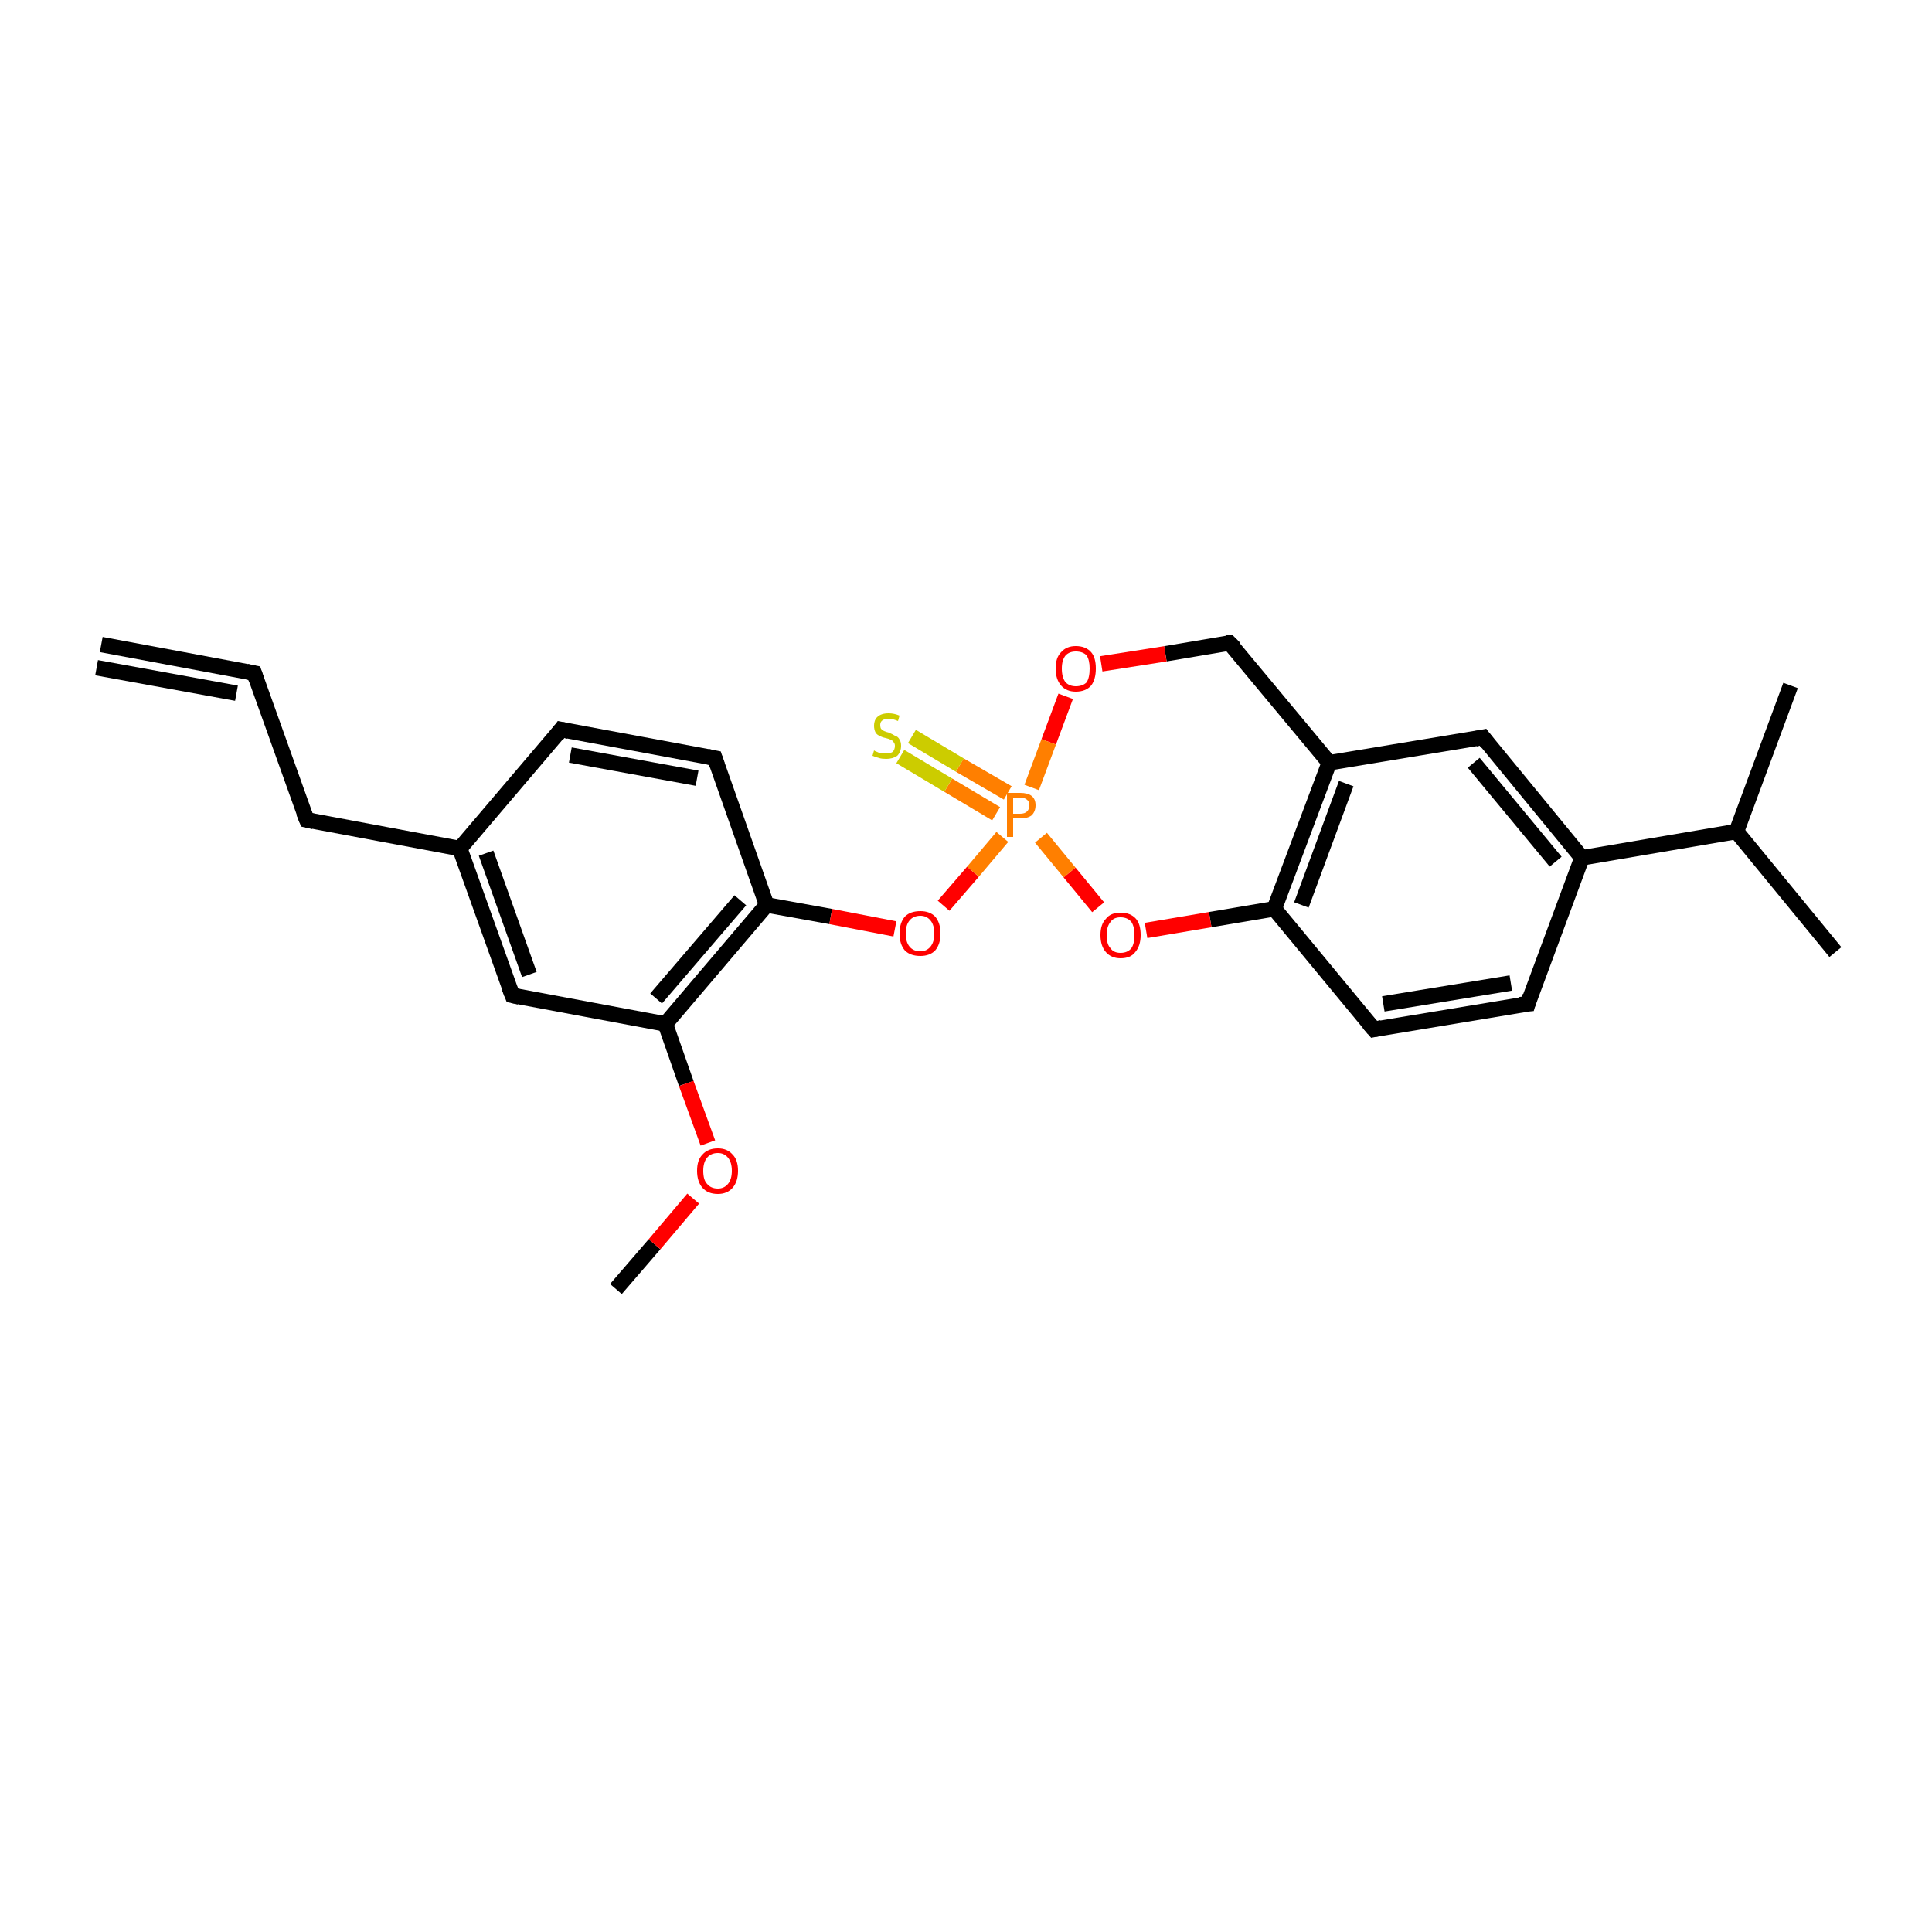 <?xml version='1.0' encoding='iso-8859-1'?>
<svg version='1.1' baseProfile='full'
              xmlns='http://www.w3.org/2000/svg'
                      xmlns:rdkit='http://www.rdkit.org/xml'
                      xmlns:xlink='http://www.w3.org/1999/xlink'
                  xml:space='preserve'
width='250px' height='250px' viewBox='0 0 250 250'>
<!-- END OF HEADER -->
<rect style='opacity:1.0;fill:#FFFFFF;stroke:none' width='250.0' height='250.0' x='0.0' y='0.0'> </rect>
<path class='bond-0 atom-0 atom-4' d='M 13.1,83.4 L 32.9,87.1' style='fill:none;fill-rule:evenodd;stroke:#000000;stroke-width:2.0px;stroke-linecap:butt;stroke-linejoin:miter;stroke-opacity:1' />
<path class='bond-0 atom-0 atom-4' d='M 12.5,86.4 L 30.6,89.7' style='fill:none;fill-rule:evenodd;stroke:#000000;stroke-width:2.0px;stroke-linecap:butt;stroke-linejoin:miter;stroke-opacity:1' />
<path class='bond-1 atom-1 atom-13' d='M 237.5,123.2 L 224.7,107.6' style='fill:none;fill-rule:evenodd;stroke:#000000;stroke-width:2.0px;stroke-linecap:butt;stroke-linejoin:miter;stroke-opacity:1' />
<path class='bond-2 atom-2 atom-13' d='M 231.7,88.7 L 224.7,107.6' style='fill:none;fill-rule:evenodd;stroke:#000000;stroke-width:2.0px;stroke-linecap:butt;stroke-linejoin:miter;stroke-opacity:1' />
<path class='bond-3 atom-3 atom-20' d='M 79.7,166.8 L 84.7,161.0' style='fill:none;fill-rule:evenodd;stroke:#000000;stroke-width:2.0px;stroke-linecap:butt;stroke-linejoin:miter;stroke-opacity:1' />
<path class='bond-3 atom-3 atom-20' d='M 84.7,161.0 L 89.7,155.1' style='fill:none;fill-rule:evenodd;stroke:#FF0000;stroke-width:2.0px;stroke-linecap:butt;stroke-linejoin:miter;stroke-opacity:1' />
<path class='bond-4 atom-4 atom-5' d='M 32.9,87.1 L 39.7,106.1' style='fill:none;fill-rule:evenodd;stroke:#000000;stroke-width:2.0px;stroke-linecap:butt;stroke-linejoin:miter;stroke-opacity:1' />
<path class='bond-5 atom-5 atom-14' d='M 39.7,106.1 L 59.5,109.8' style='fill:none;fill-rule:evenodd;stroke:#000000;stroke-width:2.0px;stroke-linecap:butt;stroke-linejoin:miter;stroke-opacity:1' />
<path class='bond-6 atom-6 atom-8' d='M 72.6,94.4 L 92.5,98.1' style='fill:none;fill-rule:evenodd;stroke:#000000;stroke-width:2.0px;stroke-linecap:butt;stroke-linejoin:miter;stroke-opacity:1' />
<path class='bond-6 atom-6 atom-8' d='M 73.8,97.7 L 90.2,100.7' style='fill:none;fill-rule:evenodd;stroke:#000000;stroke-width:2.0px;stroke-linecap:butt;stroke-linejoin:miter;stroke-opacity:1' />
<path class='bond-7 atom-6 atom-14' d='M 72.6,94.4 L 59.5,109.8' style='fill:none;fill-rule:evenodd;stroke:#000000;stroke-width:2.0px;stroke-linecap:butt;stroke-linejoin:miter;stroke-opacity:1' />
<path class='bond-8 atom-7 atom-9' d='M 197.7,129.9 L 177.8,133.2' style='fill:none;fill-rule:evenodd;stroke:#000000;stroke-width:2.0px;stroke-linecap:butt;stroke-linejoin:miter;stroke-opacity:1' />
<path class='bond-8 atom-7 atom-9' d='M 195.5,127.2 L 179.0,129.9' style='fill:none;fill-rule:evenodd;stroke:#000000;stroke-width:2.0px;stroke-linecap:butt;stroke-linejoin:miter;stroke-opacity:1' />
<path class='bond-9 atom-7 atom-15' d='M 197.7,129.9 L 204.7,111.0' style='fill:none;fill-rule:evenodd;stroke:#000000;stroke-width:2.0px;stroke-linecap:butt;stroke-linejoin:miter;stroke-opacity:1' />
<path class='bond-10 atom-8 atom-18' d='M 92.5,98.1 L 99.2,117.1' style='fill:none;fill-rule:evenodd;stroke:#000000;stroke-width:2.0px;stroke-linecap:butt;stroke-linejoin:miter;stroke-opacity:1' />
<path class='bond-11 atom-9 atom-17' d='M 177.8,133.2 L 164.9,117.6' style='fill:none;fill-rule:evenodd;stroke:#000000;stroke-width:2.0px;stroke-linecap:butt;stroke-linejoin:miter;stroke-opacity:1' />
<path class='bond-12 atom-10 atom-14' d='M 66.3,128.8 L 59.5,109.8' style='fill:none;fill-rule:evenodd;stroke:#000000;stroke-width:2.0px;stroke-linecap:butt;stroke-linejoin:miter;stroke-opacity:1' />
<path class='bond-12 atom-10 atom-14' d='M 68.5,126.1 L 62.9,110.4' style='fill:none;fill-rule:evenodd;stroke:#000000;stroke-width:2.0px;stroke-linecap:butt;stroke-linejoin:miter;stroke-opacity:1' />
<path class='bond-13 atom-10 atom-19' d='M 66.3,128.8 L 86.1,132.5' style='fill:none;fill-rule:evenodd;stroke:#000000;stroke-width:2.0px;stroke-linecap:butt;stroke-linejoin:miter;stroke-opacity:1' />
<path class='bond-14 atom-11 atom-15' d='M 191.9,95.4 L 204.7,111.0' style='fill:none;fill-rule:evenodd;stroke:#000000;stroke-width:2.0px;stroke-linecap:butt;stroke-linejoin:miter;stroke-opacity:1' />
<path class='bond-14 atom-11 atom-15' d='M 190.7,98.7 L 201.3,111.5' style='fill:none;fill-rule:evenodd;stroke:#000000;stroke-width:2.0px;stroke-linecap:butt;stroke-linejoin:miter;stroke-opacity:1' />
<path class='bond-15 atom-11 atom-16' d='M 191.9,95.4 L 172.0,98.7' style='fill:none;fill-rule:evenodd;stroke:#000000;stroke-width:2.0px;stroke-linecap:butt;stroke-linejoin:miter;stroke-opacity:1' />
<path class='bond-16 atom-12 atom-16' d='M 159.1,83.2 L 172.0,98.7' style='fill:none;fill-rule:evenodd;stroke:#000000;stroke-width:2.0px;stroke-linecap:butt;stroke-linejoin:miter;stroke-opacity:1' />
<path class='bond-17 atom-12 atom-21' d='M 159.1,83.2 L 150.8,84.6' style='fill:none;fill-rule:evenodd;stroke:#000000;stroke-width:2.0px;stroke-linecap:butt;stroke-linejoin:miter;stroke-opacity:1' />
<path class='bond-17 atom-12 atom-21' d='M 150.8,84.6 L 142.5,85.9' style='fill:none;fill-rule:evenodd;stroke:#FF0000;stroke-width:2.0px;stroke-linecap:butt;stroke-linejoin:miter;stroke-opacity:1' />
<path class='bond-18 atom-13 atom-15' d='M 224.7,107.6 L 204.7,111.0' style='fill:none;fill-rule:evenodd;stroke:#000000;stroke-width:2.0px;stroke-linecap:butt;stroke-linejoin:miter;stroke-opacity:1' />
<path class='bond-19 atom-16 atom-17' d='M 172.0,98.7 L 164.9,117.6' style='fill:none;fill-rule:evenodd;stroke:#000000;stroke-width:2.0px;stroke-linecap:butt;stroke-linejoin:miter;stroke-opacity:1' />
<path class='bond-19 atom-16 atom-17' d='M 174.2,101.4 L 168.4,117.1' style='fill:none;fill-rule:evenodd;stroke:#000000;stroke-width:2.0px;stroke-linecap:butt;stroke-linejoin:miter;stroke-opacity:1' />
<path class='bond-20 atom-17 atom-22' d='M 164.9,117.6 L 156.6,119.0' style='fill:none;fill-rule:evenodd;stroke:#000000;stroke-width:2.0px;stroke-linecap:butt;stroke-linejoin:miter;stroke-opacity:1' />
<path class='bond-20 atom-17 atom-22' d='M 156.6,119.0 L 148.3,120.4' style='fill:none;fill-rule:evenodd;stroke:#FF0000;stroke-width:2.0px;stroke-linecap:butt;stroke-linejoin:miter;stroke-opacity:1' />
<path class='bond-21 atom-18 atom-19' d='M 99.2,117.1 L 86.1,132.5' style='fill:none;fill-rule:evenodd;stroke:#000000;stroke-width:2.0px;stroke-linecap:butt;stroke-linejoin:miter;stroke-opacity:1' />
<path class='bond-21 atom-18 atom-19' d='M 95.8,116.5 L 84.9,129.2' style='fill:none;fill-rule:evenodd;stroke:#000000;stroke-width:2.0px;stroke-linecap:butt;stroke-linejoin:miter;stroke-opacity:1' />
<path class='bond-22 atom-18 atom-23' d='M 99.2,117.1 L 107.5,118.6' style='fill:none;fill-rule:evenodd;stroke:#000000;stroke-width:2.0px;stroke-linecap:butt;stroke-linejoin:miter;stroke-opacity:1' />
<path class='bond-22 atom-18 atom-23' d='M 107.5,118.6 L 115.8,120.2' style='fill:none;fill-rule:evenodd;stroke:#FF0000;stroke-width:2.0px;stroke-linecap:butt;stroke-linejoin:miter;stroke-opacity:1' />
<path class='bond-23 atom-19 atom-20' d='M 86.1,132.5 L 88.8,140.2' style='fill:none;fill-rule:evenodd;stroke:#000000;stroke-width:2.0px;stroke-linecap:butt;stroke-linejoin:miter;stroke-opacity:1' />
<path class='bond-23 atom-19 atom-20' d='M 88.8,140.2 L 91.6,147.9' style='fill:none;fill-rule:evenodd;stroke:#FF0000;stroke-width:2.0px;stroke-linecap:butt;stroke-linejoin:miter;stroke-opacity:1' />
<path class='bond-24 atom-21 atom-24' d='M 137.9,90.1 L 135.7,96.0' style='fill:none;fill-rule:evenodd;stroke:#FF0000;stroke-width:2.0px;stroke-linecap:butt;stroke-linejoin:miter;stroke-opacity:1' />
<path class='bond-24 atom-21 atom-24' d='M 135.7,96.0 L 133.5,101.9' style='fill:none;fill-rule:evenodd;stroke:#FF7F00;stroke-width:2.0px;stroke-linecap:butt;stroke-linejoin:miter;stroke-opacity:1' />
<path class='bond-25 atom-22 atom-24' d='M 142.1,117.4 L 138.4,112.9' style='fill:none;fill-rule:evenodd;stroke:#FF0000;stroke-width:2.0px;stroke-linecap:butt;stroke-linejoin:miter;stroke-opacity:1' />
<path class='bond-25 atom-22 atom-24' d='M 138.4,112.9 L 134.7,108.4' style='fill:none;fill-rule:evenodd;stroke:#FF7F00;stroke-width:2.0px;stroke-linecap:butt;stroke-linejoin:miter;stroke-opacity:1' />
<path class='bond-26 atom-23 atom-24' d='M 122.1,117.2 L 125.9,112.8' style='fill:none;fill-rule:evenodd;stroke:#FF0000;stroke-width:2.0px;stroke-linecap:butt;stroke-linejoin:miter;stroke-opacity:1' />
<path class='bond-26 atom-23 atom-24' d='M 125.9,112.8 L 129.7,108.3' style='fill:none;fill-rule:evenodd;stroke:#FF7F00;stroke-width:2.0px;stroke-linecap:butt;stroke-linejoin:miter;stroke-opacity:1' />
<path class='bond-27 atom-24 atom-25' d='M 130.4,102.6 L 124.2,99.0' style='fill:none;fill-rule:evenodd;stroke:#FF7F00;stroke-width:2.0px;stroke-linecap:butt;stroke-linejoin:miter;stroke-opacity:1' />
<path class='bond-27 atom-24 atom-25' d='M 124.2,99.0 L 118.0,95.3' style='fill:none;fill-rule:evenodd;stroke:#CCCC00;stroke-width:2.0px;stroke-linecap:butt;stroke-linejoin:miter;stroke-opacity:1' />
<path class='bond-27 atom-24 atom-25' d='M 128.9,105.3 L 122.7,101.6' style='fill:none;fill-rule:evenodd;stroke:#FF7F00;stroke-width:2.0px;stroke-linecap:butt;stroke-linejoin:miter;stroke-opacity:1' />
<path class='bond-27 atom-24 atom-25' d='M 122.7,101.6 L 116.5,97.9' style='fill:none;fill-rule:evenodd;stroke:#CCCC00;stroke-width:2.0px;stroke-linecap:butt;stroke-linejoin:miter;stroke-opacity:1' />
<path d='M 31.9,86.9 L 32.9,87.1 L 33.2,88.0' style='fill:none;stroke:#000000;stroke-width:2.0px;stroke-linecap:butt;stroke-linejoin:miter;stroke-opacity:1;' />
<path d='M 39.3,105.1 L 39.7,106.1 L 40.6,106.3' style='fill:none;stroke:#000000;stroke-width:2.0px;stroke-linecap:butt;stroke-linejoin:miter;stroke-opacity:1;' />
<path d='M 73.6,94.6 L 72.6,94.4 L 72.0,95.2' style='fill:none;stroke:#000000;stroke-width:2.0px;stroke-linecap:butt;stroke-linejoin:miter;stroke-opacity:1;' />
<path d='M 196.7,130.0 L 197.7,129.9 L 198.0,128.9' style='fill:none;stroke:#000000;stroke-width:2.0px;stroke-linecap:butt;stroke-linejoin:miter;stroke-opacity:1;' />
<path d='M 91.5,97.9 L 92.5,98.1 L 92.8,99.0' style='fill:none;stroke:#000000;stroke-width:2.0px;stroke-linecap:butt;stroke-linejoin:miter;stroke-opacity:1;' />
<path d='M 178.8,133.0 L 177.8,133.2 L 177.1,132.4' style='fill:none;stroke:#000000;stroke-width:2.0px;stroke-linecap:butt;stroke-linejoin:miter;stroke-opacity:1;' />
<path d='M 65.9,127.8 L 66.3,128.8 L 67.2,129.0' style='fill:none;stroke:#000000;stroke-width:2.0px;stroke-linecap:butt;stroke-linejoin:miter;stroke-opacity:1;' />
<path d='M 192.5,96.2 L 191.9,95.4 L 190.9,95.6' style='fill:none;stroke:#000000;stroke-width:2.0px;stroke-linecap:butt;stroke-linejoin:miter;stroke-opacity:1;' />
<path d='M 159.8,83.9 L 159.1,83.2 L 158.7,83.2' style='fill:none;stroke:#000000;stroke-width:2.0px;stroke-linecap:butt;stroke-linejoin:miter;stroke-opacity:1;' />
<path class='atom-20' d='M 90.2 151.5
Q 90.2 150.1, 90.9 149.4
Q 91.6 148.6, 92.9 148.6
Q 94.1 148.6, 94.8 149.4
Q 95.5 150.1, 95.5 151.5
Q 95.5 152.9, 94.8 153.7
Q 94.1 154.5, 92.9 154.5
Q 91.6 154.5, 90.9 153.7
Q 90.2 152.9, 90.2 151.5
M 92.9 153.8
Q 93.7 153.8, 94.2 153.2
Q 94.7 152.6, 94.7 151.5
Q 94.7 150.4, 94.2 149.8
Q 93.7 149.2, 92.9 149.2
Q 92.0 149.2, 91.5 149.8
Q 91.0 150.4, 91.0 151.5
Q 91.0 152.7, 91.5 153.2
Q 92.0 153.8, 92.9 153.8
' fill='#FF0000'/>
<path class='atom-21' d='M 136.6 86.5
Q 136.6 85.1, 137.3 84.4
Q 138.0 83.6, 139.2 83.6
Q 140.5 83.6, 141.2 84.4
Q 141.8 85.1, 141.8 86.5
Q 141.8 87.9, 141.2 88.7
Q 140.5 89.5, 139.2 89.5
Q 138.0 89.5, 137.3 88.7
Q 136.6 87.9, 136.6 86.5
M 139.2 88.8
Q 140.1 88.8, 140.6 88.3
Q 141.0 87.7, 141.0 86.5
Q 141.0 85.4, 140.6 84.8
Q 140.1 84.3, 139.2 84.3
Q 138.4 84.3, 137.9 84.8
Q 137.4 85.4, 137.4 86.5
Q 137.4 87.7, 137.9 88.3
Q 138.4 88.8, 139.2 88.8
' fill='#FF0000'/>
<path class='atom-22' d='M 142.4 121.0
Q 142.4 119.6, 143.1 118.9
Q 143.7 118.1, 145.0 118.1
Q 146.3 118.1, 147.0 118.9
Q 147.6 119.6, 147.6 121.0
Q 147.6 122.4, 146.9 123.2
Q 146.3 124.0, 145.0 124.0
Q 143.8 124.0, 143.1 123.2
Q 142.4 122.4, 142.4 121.0
M 145.0 123.3
Q 145.9 123.3, 146.4 122.7
Q 146.8 122.1, 146.8 121.0
Q 146.8 119.9, 146.4 119.3
Q 145.9 118.7, 145.0 118.7
Q 144.1 118.7, 143.7 119.3
Q 143.2 119.9, 143.2 121.0
Q 143.2 122.2, 143.7 122.7
Q 144.1 123.3, 145.0 123.3
' fill='#FF0000'/>
<path class='atom-23' d='M 116.4 120.8
Q 116.4 119.4, 117.1 118.6
Q 117.8 117.9, 119.1 117.9
Q 120.3 117.9, 121.0 118.6
Q 121.7 119.4, 121.7 120.8
Q 121.7 122.2, 121.0 123.0
Q 120.3 123.7, 119.1 123.7
Q 117.8 123.7, 117.1 123.0
Q 116.4 122.2, 116.4 120.8
M 119.1 123.1
Q 119.9 123.1, 120.4 122.5
Q 120.9 121.9, 120.9 120.8
Q 120.9 119.7, 120.4 119.1
Q 119.9 118.5, 119.1 118.5
Q 118.2 118.5, 117.7 119.1
Q 117.2 119.7, 117.2 120.8
Q 117.2 121.9, 117.7 122.5
Q 118.2 123.1, 119.1 123.1
' fill='#FF0000'/>
<path class='atom-24' d='M 132.0 102.6
Q 133.0 102.6, 133.5 103.0
Q 134.0 103.4, 134.0 104.2
Q 134.0 105.0, 133.5 105.5
Q 133.0 105.9, 132.0 105.9
L 131.1 105.9
L 131.1 108.3
L 130.3 108.3
L 130.3 102.6
L 132.0 102.6
M 132.0 105.3
Q 132.6 105.3, 132.9 105.0
Q 133.2 104.7, 133.2 104.2
Q 133.2 103.7, 132.9 103.5
Q 132.6 103.2, 132.0 103.2
L 131.1 103.2
L 131.1 105.3
L 132.0 105.3
' fill='#FF7F00'/>
<path class='atom-25' d='M 113.1 97.1
Q 113.2 97.2, 113.5 97.3
Q 113.7 97.4, 114.0 97.5
Q 114.3 97.5, 114.6 97.5
Q 115.2 97.5, 115.5 97.3
Q 115.8 97.0, 115.8 96.5
Q 115.8 96.2, 115.6 96.0
Q 115.5 95.8, 115.2 95.7
Q 115.0 95.6, 114.6 95.5
Q 114.1 95.4, 113.8 95.2
Q 113.5 95.1, 113.3 94.8
Q 113.1 94.4, 113.1 93.9
Q 113.1 93.2, 113.5 92.8
Q 114.0 92.3, 115.0 92.3
Q 115.7 92.3, 116.4 92.6
L 116.2 93.3
Q 115.5 93.0, 115.0 93.0
Q 114.5 93.0, 114.2 93.2
Q 113.9 93.4, 113.9 93.8
Q 113.9 94.1, 114.0 94.3
Q 114.2 94.5, 114.4 94.6
Q 114.6 94.7, 115.0 94.8
Q 115.5 95.0, 115.8 95.2
Q 116.2 95.3, 116.4 95.7
Q 116.6 96.0, 116.6 96.5
Q 116.6 97.3, 116.1 97.8
Q 115.5 98.2, 114.7 98.2
Q 114.1 98.2, 113.8 98.1
Q 113.4 98.0, 112.9 97.8
L 113.1 97.1
' fill='#CCCC00'/>
</svg>

